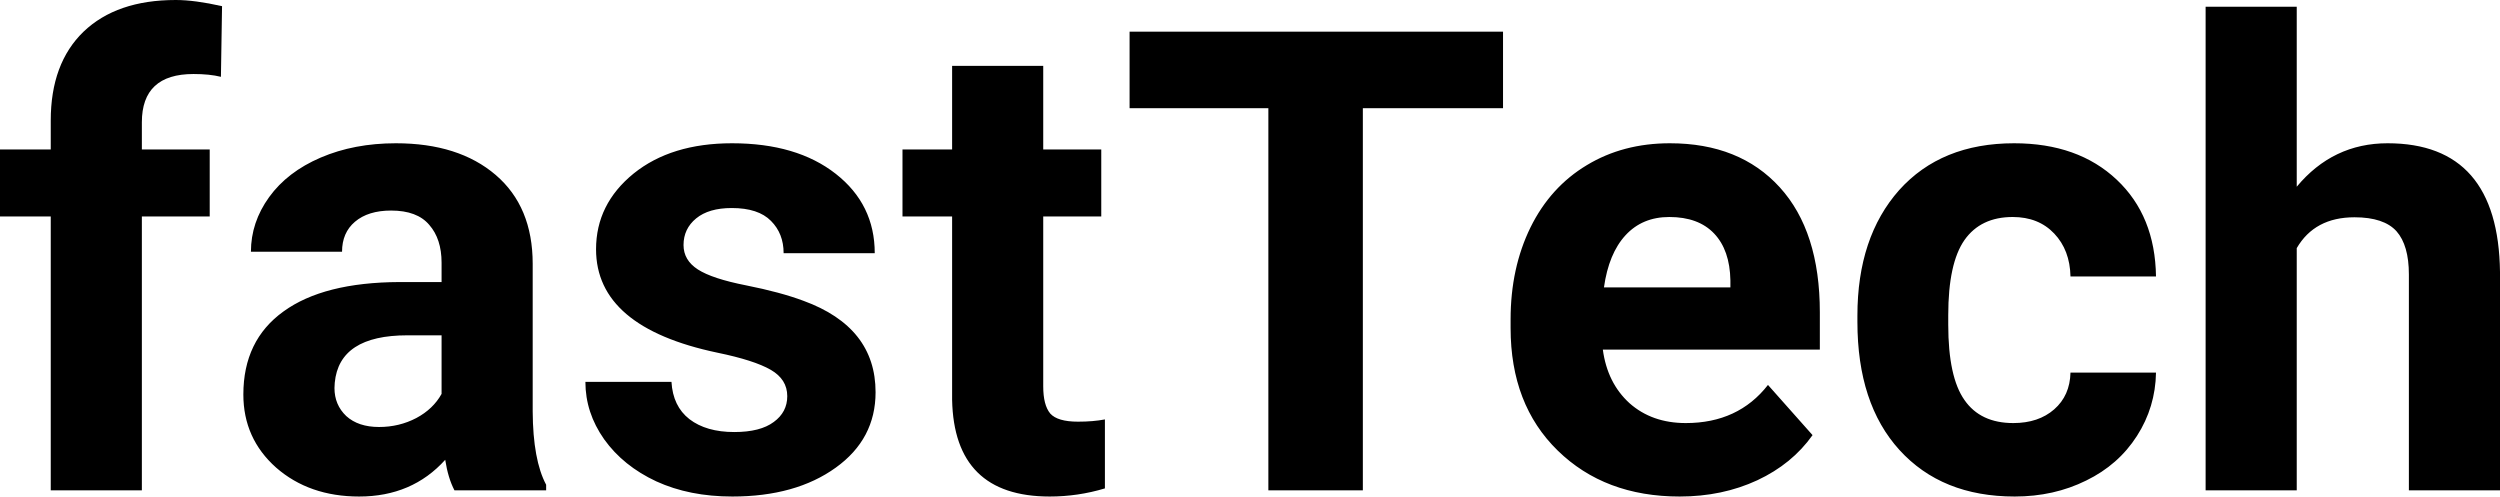 <?xml version="1.0" encoding="UTF-8" standalone="yes"?>
<svg xmlns="http://www.w3.org/2000/svg" width="100%" height="100%" viewBox="0 0 89.17 17.71" fill="#000000">
  <path d="M5.06 17.49L1.81 17.49L1.81 7.72L0 7.72L0 5.33L1.81 5.33L1.81 4.30Q1.81 2.26 2.98 1.13Q4.16 0 6.27 0L6.27 0Q6.94 0 7.92 0.22L7.92 0.22L7.88 2.74Q7.48 2.64 6.90 2.64L6.90 2.64Q5.06 2.64 5.06 4.36L5.06 4.36L5.06 5.33L7.48 5.33L7.48 7.72L5.06 7.72L5.06 17.49ZM19.48 17.49L16.21 17.49Q15.98 17.05 15.88 16.40L15.88 16.40Q14.70 17.71 12.81 17.71L12.81 17.71Q11.03 17.71 9.85 16.68Q8.68 15.64 8.68 14.07L8.68 14.07Q8.68 12.14 10.11 11.11Q11.54 10.07 14.25 10.06L14.25 10.06L15.75 10.06L15.75 9.37Q15.75 8.52 15.31 8.02Q14.88 7.51 13.95 7.51L13.95 7.51Q13.13 7.51 12.66 7.91Q12.20 8.30 12.20 8.98L12.20 8.98L8.95 8.98Q8.95 7.93 9.60 7.03Q10.25 6.13 11.44 5.62Q12.63 5.11 14.12 5.11L14.12 5.11Q16.36 5.11 17.68 6.24Q19.00 7.37 19.00 9.41L19.00 9.41L19.00 14.68Q19.01 16.41 19.48 17.29L19.48 17.29L19.48 17.49ZM13.52 15.23L13.52 15.23Q14.24 15.23 14.85 14.91Q15.45 14.59 15.75 14.05L15.75 14.05L15.75 11.96L14.53 11.96Q12.10 11.96 11.94 13.65L11.94 13.65L11.93 13.84Q11.93 14.44 12.35 14.84Q12.78 15.23 13.52 15.23ZM28.08 14.13L28.08 14.13Q28.08 13.53 27.49 13.19Q26.90 12.85 25.59 12.58L25.59 12.58Q21.26 11.67 21.26 8.89L21.26 8.89Q21.26 7.28 22.60 6.19Q23.94 5.11 26.11 5.11L26.11 5.11Q28.42 5.11 29.81 6.20Q31.20 7.29 31.20 9.03L31.20 9.03L27.95 9.03Q27.95 8.33 27.50 7.88Q27.05 7.42 26.10 7.42L26.10 7.42Q25.28 7.42 24.83 7.79Q24.38 8.16 24.38 8.74L24.38 8.74Q24.38 9.28 24.89 9.61Q25.40 9.94 26.62 10.18Q27.83 10.42 28.66 10.73L28.66 10.73Q31.23 11.67 31.23 13.99L31.23 13.99Q31.23 15.66 29.81 16.68Q28.38 17.71 26.12 17.71L26.12 17.71Q24.59 17.71 23.41 17.17Q22.23 16.62 21.55 15.67Q20.88 14.72 20.88 13.62L20.88 13.62L23.95 13.62Q24.00 14.49 24.59 14.95Q25.19 15.41 26.19 15.41L26.19 15.41Q27.12 15.41 27.60 15.05Q28.08 14.70 28.08 14.13ZM33.96 2.35L37.21 2.35L37.21 5.33L39.28 5.33L39.28 7.72L37.21 7.72L37.21 13.78Q37.21 14.45 37.46 14.75Q37.72 15.04 38.45 15.04L38.45 15.04Q38.99 15.04 39.41 14.96L39.41 14.96L39.41 17.42Q38.45 17.71 37.44 17.71L37.44 17.71Q34.03 17.71 33.96 14.26L33.96 14.26L33.96 7.72L32.19 7.72L32.19 5.33L33.96 5.33L33.96 2.35ZM53.61 1.13L53.61 3.86L48.61 3.86L48.61 17.49L45.24 17.49L45.24 3.86L40.29 3.86L40.29 1.13L53.61 1.13ZM59.91 17.71L59.91 17.71Q57.24 17.71 55.56 16.07Q53.88 14.43 53.88 11.70L53.88 11.70L53.88 11.39Q53.88 9.56 54.59 8.11Q55.30 6.67 56.60 5.89Q57.89 5.11 59.56 5.11L59.56 5.11Q62.05 5.11 63.48 6.68Q64.91 8.25 64.91 11.14L64.91 11.14L64.91 12.47L57.17 12.47Q57.33 13.66 58.12 14.38Q58.92 15.09 60.13 15.09L60.13 15.09Q62.00 15.09 63.06 13.73L63.06 13.73L64.65 15.52Q63.92 16.55 62.68 17.13Q61.43 17.71 59.91 17.71ZM59.54 7.74L59.54 7.74Q58.58 7.74 57.98 8.39Q57.38 9.04 57.21 10.25L57.21 10.25L61.72 10.25L61.72 10.00Q61.70 8.92 61.14 8.33Q60.58 7.74 59.54 7.74ZM71.81 15.09L71.81 15.09Q72.71 15.09 73.27 14.60Q73.83 14.11 73.85 13.29L73.85 13.29L76.90 13.29Q76.88 14.52 76.22 15.55Q75.56 16.58 74.41 17.14Q73.26 17.71 71.86 17.71L71.86 17.71Q69.26 17.71 67.75 16.05Q66.25 14.40 66.25 11.48L66.25 11.48L66.25 11.26Q66.25 8.46 67.74 6.78Q69.24 5.11 71.84 5.11L71.84 5.11Q74.12 5.11 75.50 6.41Q76.87 7.70 76.90 9.86L76.90 9.86L73.85 9.86Q73.83 8.92 73.27 8.33Q72.71 7.74 71.79 7.74L71.79 7.74Q70.65 7.74 70.07 8.56Q69.49 9.39 69.49 11.24L69.49 11.24L69.49 11.58Q69.49 13.45 70.07 14.27Q70.64 15.09 71.81 15.09ZM81.92 0.24L81.92 6.66Q83.21 5.11 85.16 5.11L85.16 5.11Q89.11 5.11 89.17 9.70L89.17 9.70L89.17 17.49L85.92 17.49L85.92 9.79Q85.92 8.75 85.48 8.25Q85.03 7.75 83.98 7.75L83.98 7.75Q82.56 7.75 81.92 8.85L81.92 8.85L81.92 17.49L78.67 17.49L78.67 0.24L81.92 0.24Z" preserveAspectRatio="none"/>
</svg>